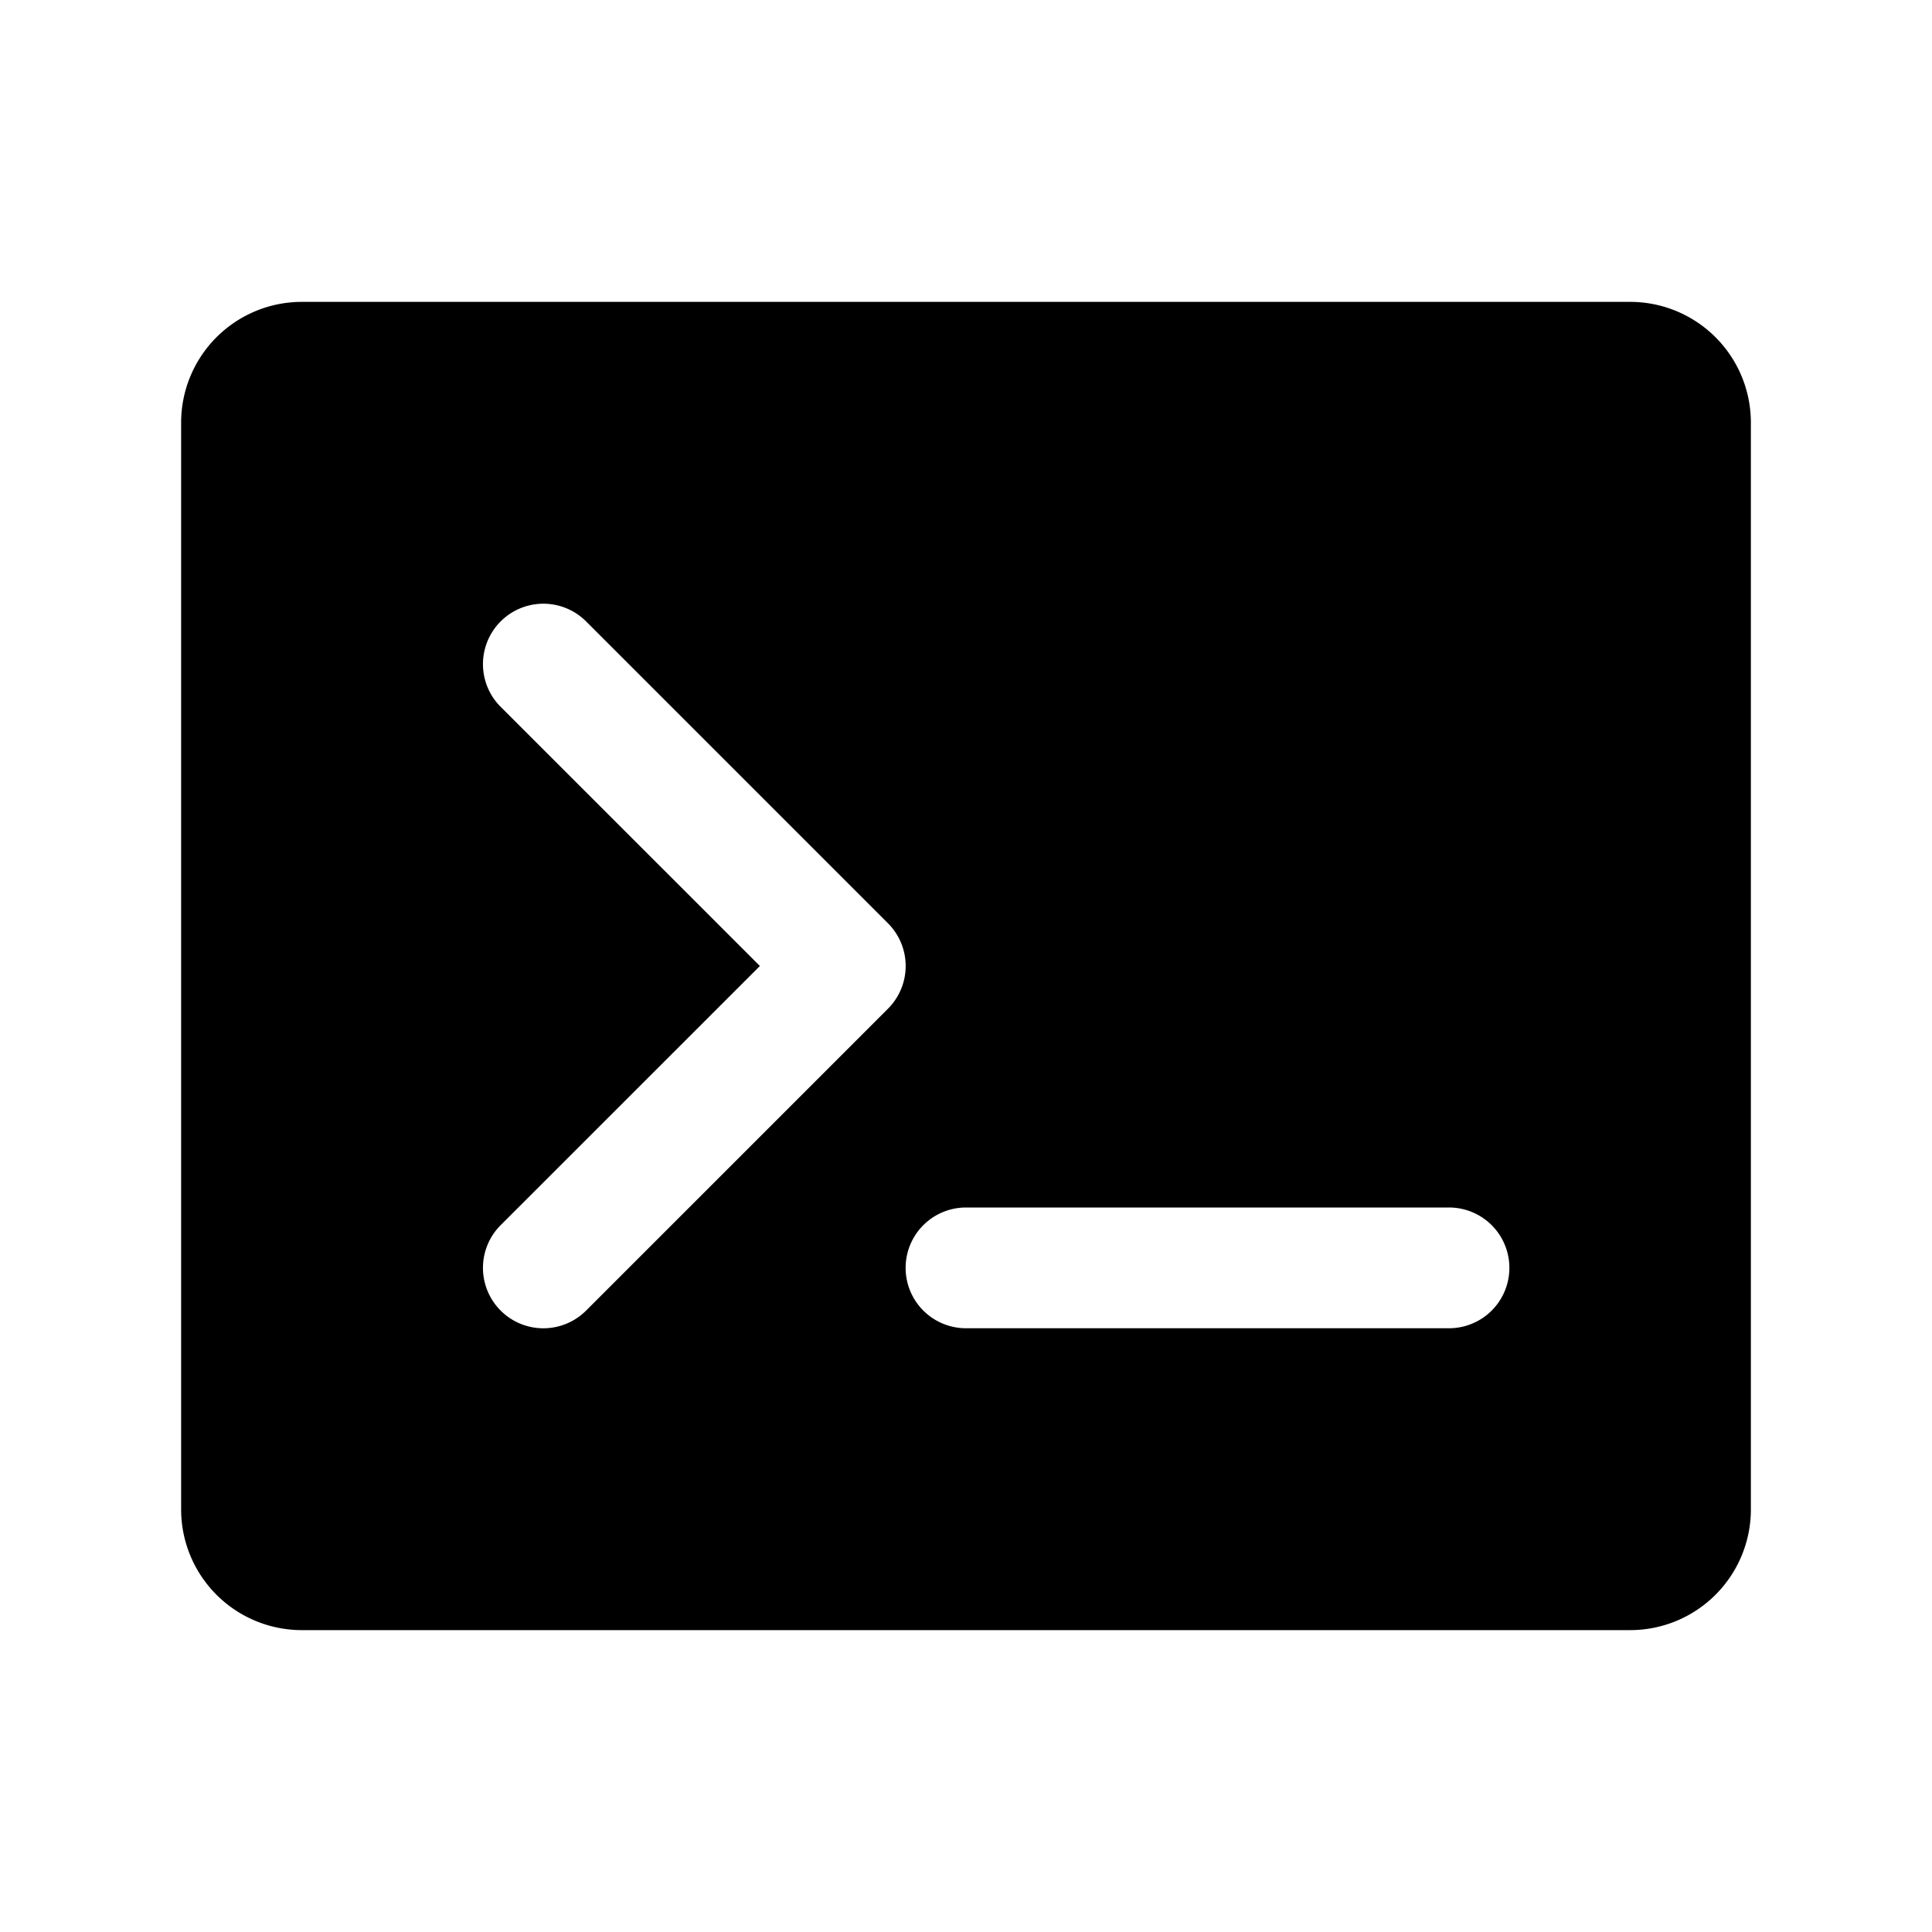 <svg xmlns="http://www.w3.org/2000/svg" viewBox="0 0 256 256" fill="currentColor"><path d="M216,40H40A16,16,0,0,0,24,56V200a16,16,0,0,0,16,16H216a16,16,0,0,0,16-16V56A16,16,0,0,0,216,40ZM77.66,173.66a8,8,0,0,1-11.32-11.32L100.69,128,66.34,93.66A8,8,0,0,1,77.66,82.34l40,40a8,8,0,0,1,0,11.32ZM192,176H128a8,8,0,0,1,0-16h64a8,8,0,0,1,0,16Z"/></svg>